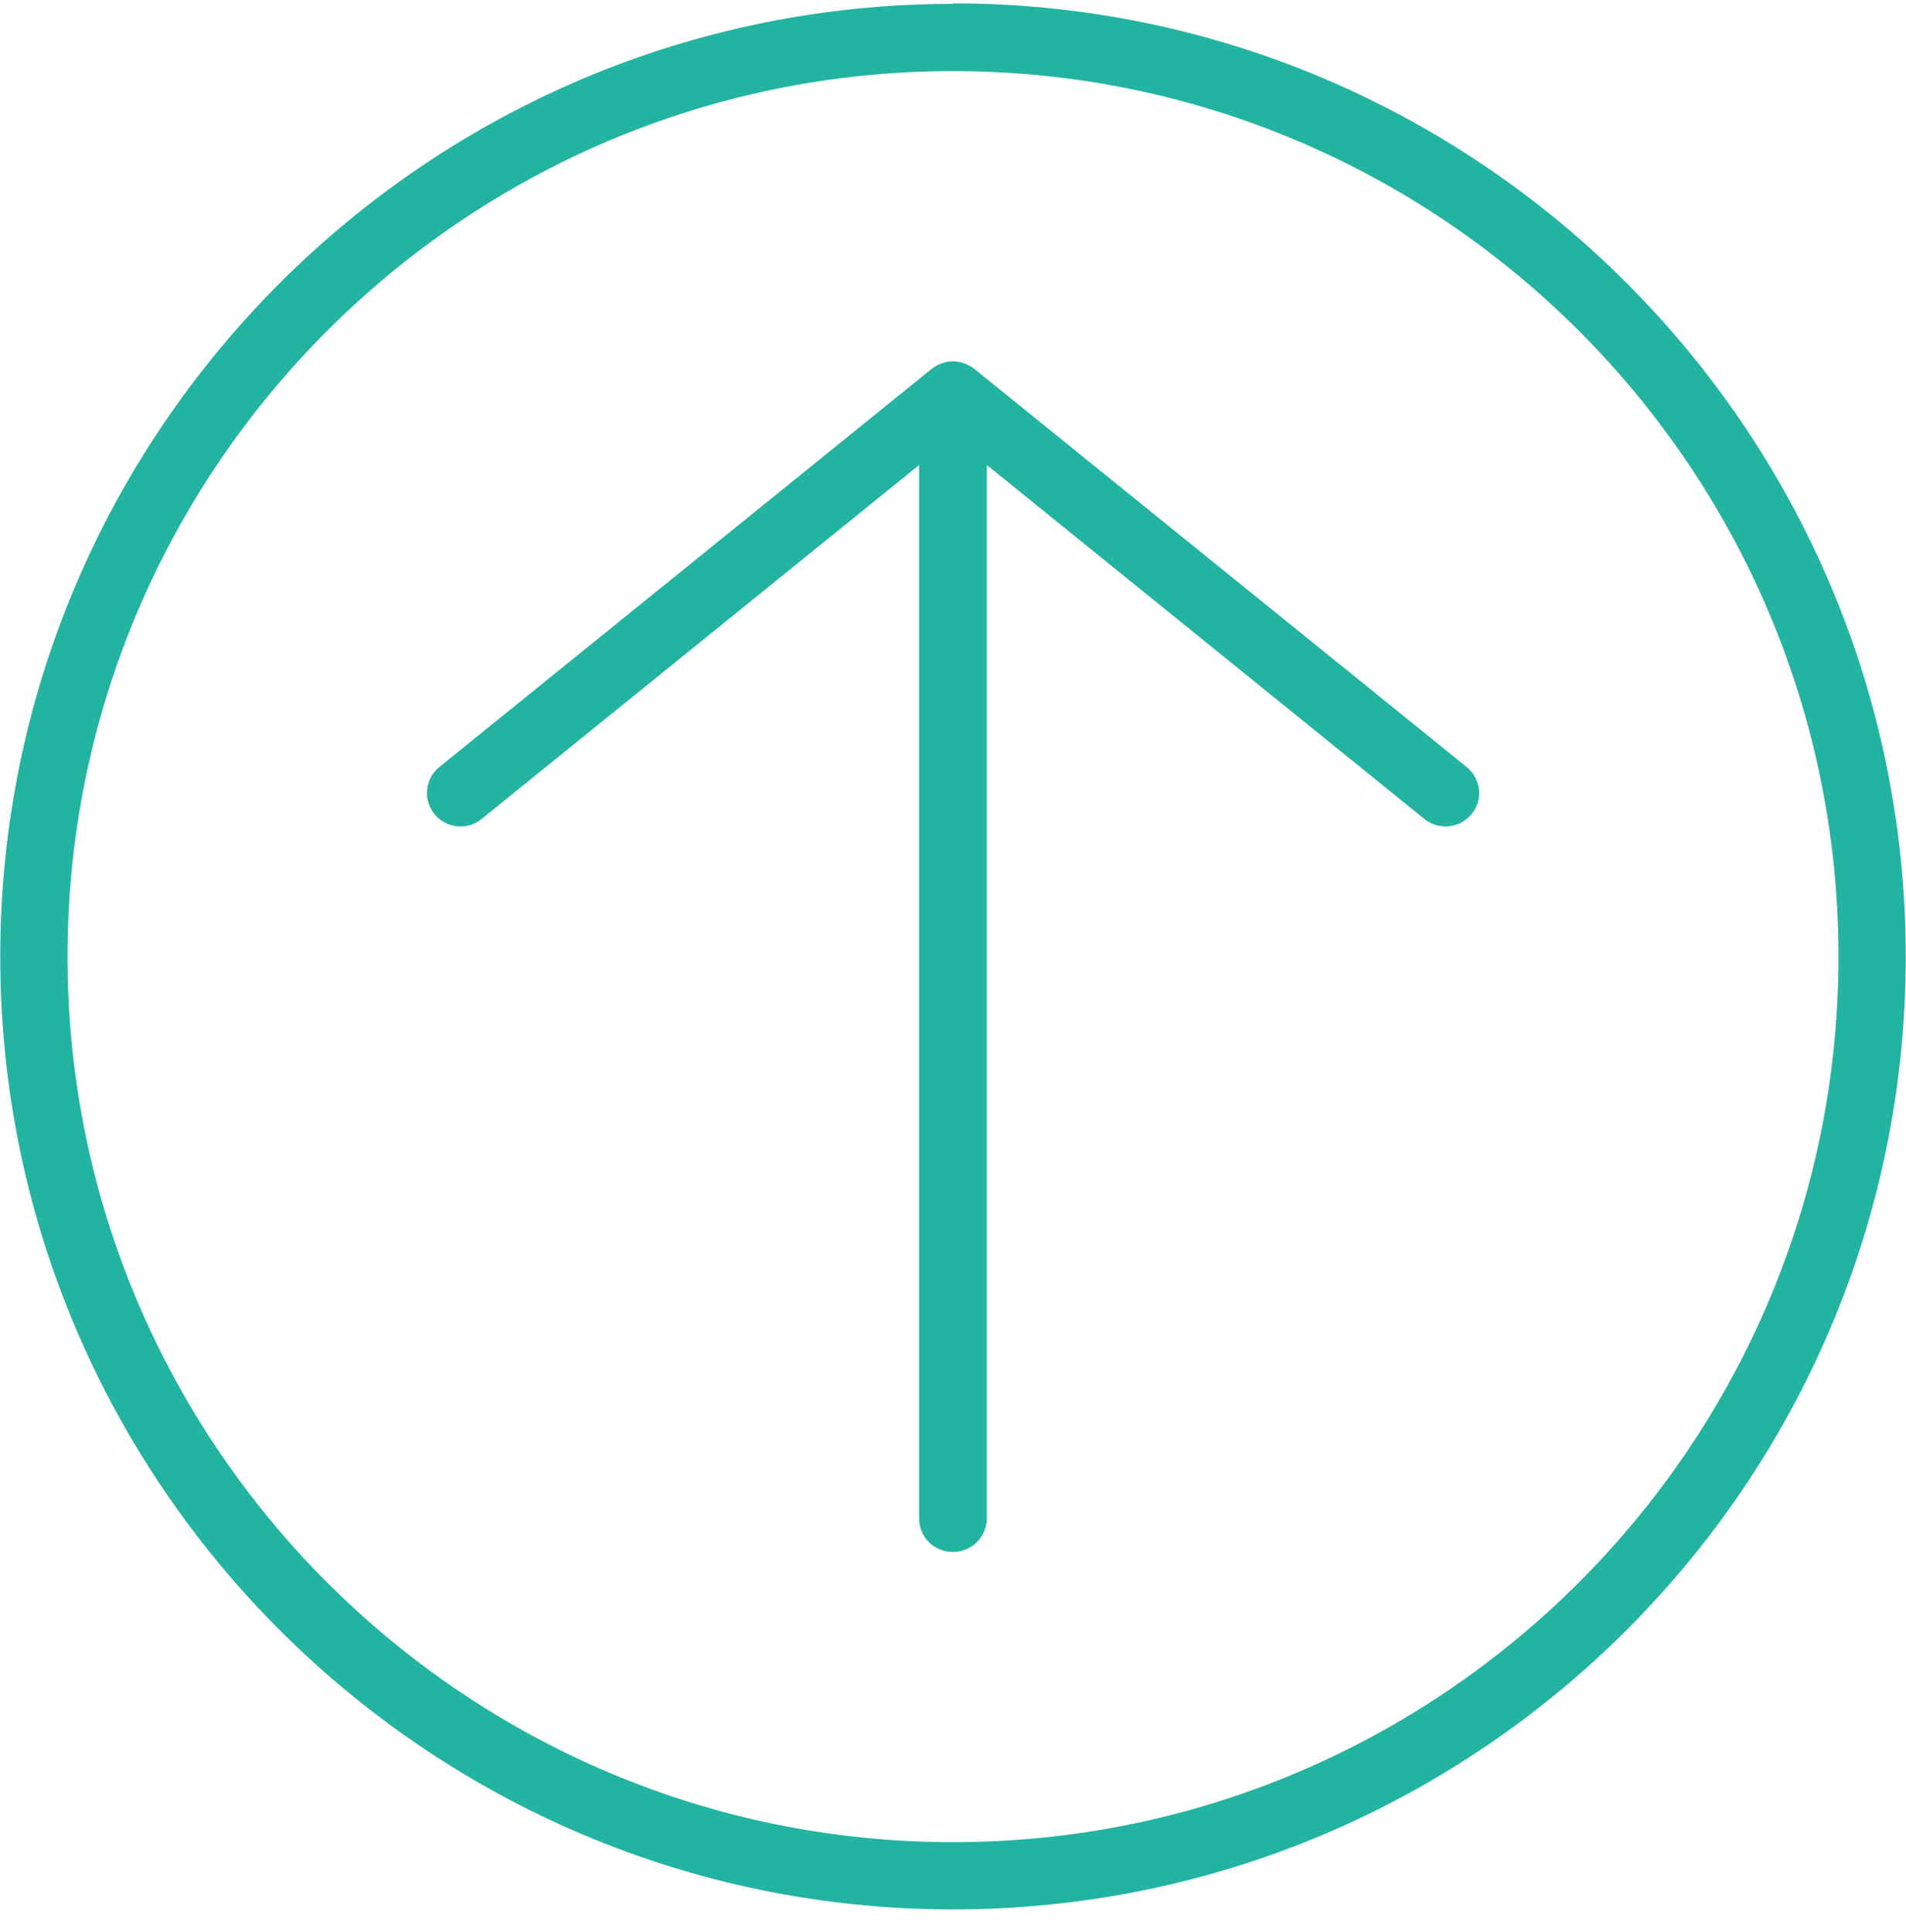 <svg width="73" height="74" viewBox="0 0 73 74" fill="none" xmlns="http://www.w3.org/2000/svg">
<path d="M36.499 13.839C36.783 13.839 37.067 13.941 37.311 14.123L56.174 29.377C56.722 29.823 56.823 30.634 56.357 31.182C55.911 31.729 55.099 31.811 54.552 31.364L36.499 16.76L18.447 31.364C17.899 31.811 17.088 31.729 16.642 31.182C16.196 30.634 16.277 29.823 16.825 29.377L35.688 14.123C35.931 13.941 36.215 13.839 36.499 13.839Z" fill="#22B4A1"/>
<path d="M36.499 15.28C37.209 15.28 37.797 15.848 37.797 16.578L37.797 58.139C37.797 58.849 37.23 59.437 36.499 59.437C35.769 59.437 35.201 58.869 35.201 58.139L35.201 16.558C35.201 15.848 35.769 15.26 36.499 15.26L36.499 15.28Z" fill="#22B4A1"/>
<path d="M36.5 0.128C56.621 0.128 72.99 16.497 72.99 36.638C72.99 56.779 56.621 73.128 36.5 73.128C16.379 73.128 0.01 56.759 0.01 36.638C0.01 16.517 16.379 0.148 36.5 0.148L36.5 0.128ZM36.5 70.552C55.201 70.552 70.414 55.339 70.414 36.638C70.414 17.937 55.201 2.724 36.5 2.724C17.799 2.724 2.586 17.937 2.586 36.638C2.586 55.339 17.799 70.552 36.5 70.552Z" fill="#22B4A1"/>
</svg>
